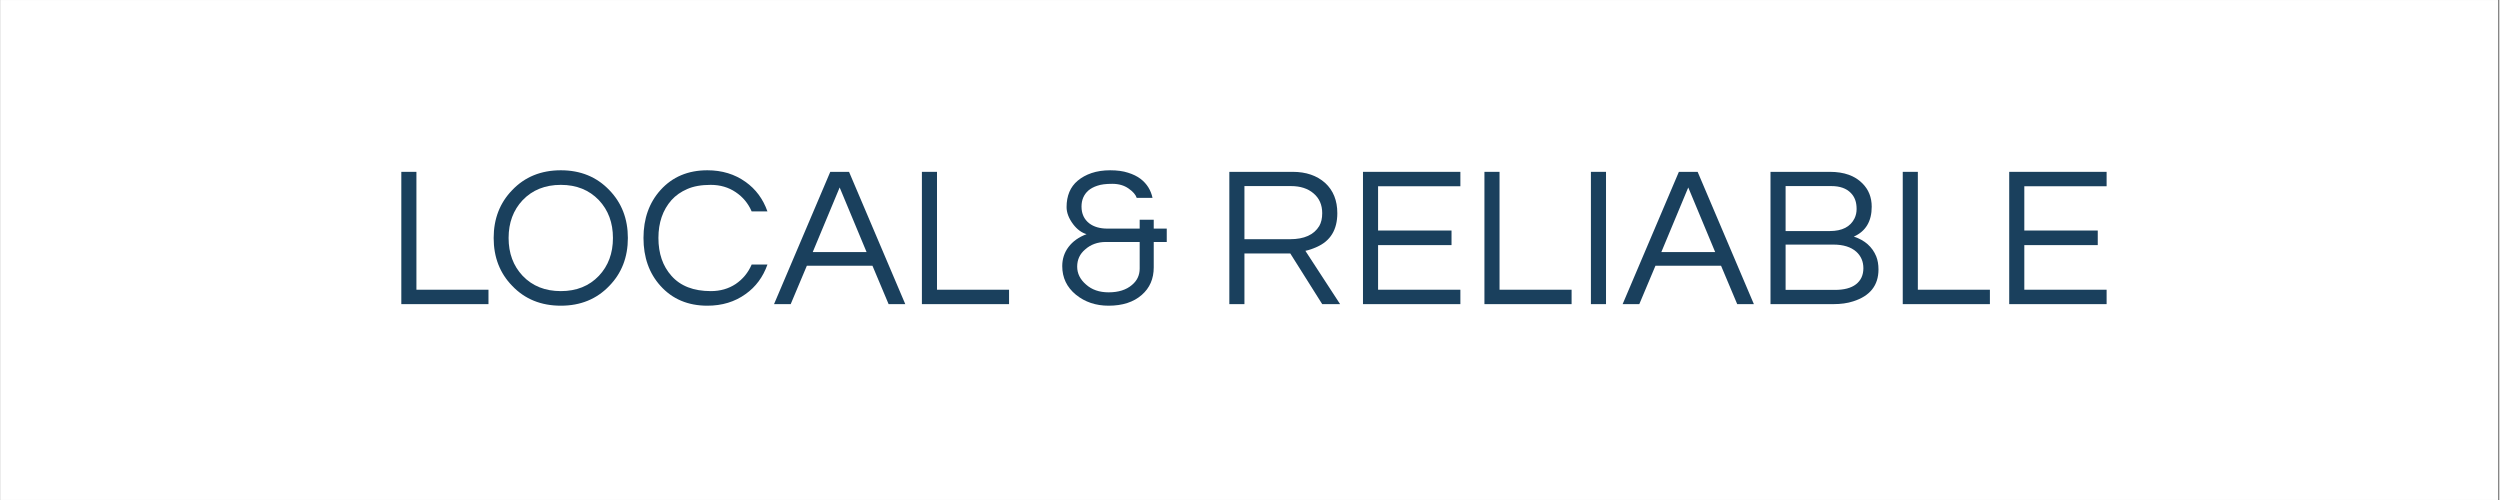 <svg xmlns="http://www.w3.org/2000/svg" xmlns:xlink="http://www.w3.org/1999/xlink" width="300" zoomAndPan="magnify" viewBox="0 0 224.88 45" height="60" preserveAspectRatio="xMidYMid meet" version="1.2"><rect x="0" y="0" width="224.88" height="45" fill="#808080" stroke="none"/><defs><clipPath id="c87741f7de"><path d="M 0 0.012 L 224.762 0.012 L 224.762 44.988 L 0 44.988 Z M 0 0.012 "/></clipPath></defs><g id="c2602883d7"><g clip-rule="nonzero" clip-path="url(#c87741f7de)"><path style=" stroke:none;fill-rule:nonzero;fill:#ffffff;fill-opacity:1;" d="M 0 0.012 L 224.879 0.012 L 224.879 44.988 L 0 44.988 Z M 0 0.012 "/><path style=" stroke:none;fill-rule:nonzero;fill:#ffffff;fill-opacity:1;" d="M 0 0.012 L 224.879 0.012 L 224.879 44.988 L 0 44.988 Z M 0 0.012 "/></g><g style="fill:#1a405d;fill-opacity:1;"><g transform="translate(34.606, 27.372)"><path style="stroke:none" d="M 2.812 -11.906 L 2.812 -1.297 L 9.297 -1.297 L 9.297 0 L 1.453 0 L 1.453 -11.906 Z M 2.812 -11.906 "/></g></g><g style="fill:#1a405d;fill-opacity:1;"><g transform="translate(43.667, 27.372)"><path style="stroke:none" d="M 6.75 -12.047 C 8.52 -12.047 9.973 -11.453 11.109 -10.266 C 12.223 -9.117 12.781 -7.68 12.781 -5.953 C 12.781 -4.223 12.223 -2.785 11.109 -1.641 C 9.973 -0.453 8.52 0.141 6.75 0.141 C 4.969 0.141 3.508 -0.453 2.375 -1.641 C 1.258 -2.785 0.703 -4.223 0.703 -5.953 C 0.703 -7.68 1.258 -9.117 2.375 -10.266 C 3.508 -11.453 4.969 -12.047 6.75 -12.047 Z M 6.75 -1.172 C 8.156 -1.172 9.297 -1.629 10.172 -2.547 C 11.016 -3.441 11.438 -4.578 11.438 -5.953 C 11.438 -7.328 11.016 -8.461 10.172 -9.359 C 9.297 -10.273 8.156 -10.734 6.75 -10.734 C 5.332 -10.734 4.188 -10.273 3.312 -9.359 C 2.469 -8.461 2.047 -7.328 2.047 -5.953 C 2.047 -4.578 2.469 -3.441 3.312 -2.547 C 4.188 -1.629 5.332 -1.172 6.75 -1.172 Z M 6.75 -1.172 "/></g></g><g style="fill:#1a405d;fill-opacity:1;"><g transform="translate(57.151, 27.372)"><path style="stroke:none" d="M 6.766 -1.172 C 7.609 -1.172 8.352 -1.383 9 -1.812 C 9.645 -2.25 10.125 -2.832 10.438 -3.562 L 11.859 -3.562 C 11.461 -2.438 10.805 -1.551 9.891 -0.906 C 8.922 -0.207 7.773 0.141 6.453 0.141 C 4.711 0.141 3.305 -0.453 2.234 -1.641 C 1.211 -2.773 0.703 -4.211 0.703 -5.953 C 0.703 -7.691 1.211 -9.129 2.234 -10.266 C 3.305 -11.453 4.711 -12.047 6.453 -12.047 C 7.773 -12.047 8.922 -11.695 9.891 -11 C 10.805 -10.352 11.461 -9.469 11.859 -8.344 L 10.438 -8.344 C 10.125 -9.07 9.645 -9.648 9 -10.078 C 8.352 -10.516 7.602 -10.734 6.75 -10.734 C 5.906 -10.734 5.203 -10.609 4.641 -10.359 C 4.078 -10.117 3.602 -9.785 3.219 -9.359 C 2.438 -8.473 2.047 -7.336 2.047 -5.953 C 2.047 -4.555 2.438 -3.422 3.219 -2.547 C 4.031 -1.629 5.211 -1.172 6.766 -1.172 Z M 6.766 -1.172 "/></g></g><g style="fill:#1a405d;fill-opacity:1;"><g transform="translate(69.556, 27.372)"><path style="stroke:none" d="M 11.859 0 L 10.359 0 L 8.906 -3.453 L 3 -3.453 L 1.547 0 L 0.047 0 L 5.109 -11.906 L 6.797 -11.906 Z M 8.375 -4.688 L 5.953 -10.5 L 3.531 -4.688 Z M 8.375 -4.688 "/></g></g><g style="fill:#1a405d;fill-opacity:1;"><g transform="translate(81.458, 27.372)"><path style="stroke:none" d="M 2.812 -11.906 L 2.812 -1.297 L 9.297 -1.297 L 9.297 0 L 1.453 0 L 1.453 -11.906 Z M 2.812 -11.906 "/></g></g><g style="fill:#1a405d;fill-opacity:1;"><g transform="translate(91.041, 27.372)"><path style="stroke:none" d=""/></g></g><g style="fill:#1a405d;fill-opacity:1;"><g transform="translate(94.87, 27.372)"><path style="stroke:none" d="M 2.062 -11.109 C 2.406 -11.398 2.82 -11.629 3.312 -11.797 C 3.801 -11.961 4.359 -12.047 4.984 -12.047 C 5.617 -12.047 6.156 -11.973 6.594 -11.828 C 7.039 -11.691 7.422 -11.504 7.734 -11.266 C 8.297 -10.828 8.648 -10.258 8.797 -9.562 L 7.375 -9.562 C 7.281 -9.852 7.035 -10.133 6.641 -10.406 C 6.242 -10.688 5.754 -10.828 5.172 -10.828 C 4.598 -10.828 4.148 -10.77 3.828 -10.656 C 3.504 -10.551 3.234 -10.406 3.016 -10.219 C 2.609 -9.852 2.406 -9.375 2.406 -8.781 C 2.406 -8.133 2.641 -7.629 3.109 -7.266 C 3.523 -6.953 4.07 -6.797 4.75 -6.797 L 7.641 -6.797 L 7.641 -7.594 L 8.906 -7.594 L 8.906 -6.797 L 10.078 -6.797 L 10.078 -5.594 L 8.906 -5.594 L 8.906 -3.312 C 8.906 -2.281 8.547 -1.453 7.828 -0.828 C 7.086 -0.18 6.094 0.141 4.844 0.141 C 3.695 0.141 2.719 -0.188 1.906 -0.844 C 1.082 -1.52 0.672 -2.379 0.672 -3.422 C 0.672 -4.066 0.859 -4.641 1.234 -5.141 C 1.617 -5.648 2.16 -6.035 2.859 -6.297 C 2.41 -6.43 2.008 -6.727 1.656 -7.188 C 1.258 -7.719 1.062 -8.234 1.062 -8.734 C 1.062 -9.242 1.145 -9.695 1.312 -10.094 C 1.477 -10.488 1.727 -10.828 2.062 -11.109 Z M 4.594 -5.594 C 3.852 -5.594 3.234 -5.367 2.734 -4.922 C 2.254 -4.516 2.016 -4 2.016 -3.375 C 2.016 -2.758 2.281 -2.223 2.812 -1.766 C 3.332 -1.297 4.008 -1.062 4.844 -1.062 C 5.727 -1.062 6.426 -1.281 6.938 -1.719 C 7.406 -2.102 7.641 -2.598 7.641 -3.203 L 7.641 -5.594 Z M 4.594 -5.594 "/></g></g><g style="fill:#1a405d;fill-opacity:1;"><g transform="translate(105.298, 27.372)"><path style="stroke:none" d=""/></g></g><g style="fill:#1a405d;fill-opacity:1;"><g transform="translate(109.127, 27.372)"><path style="stroke:none" d="M 2.812 0 L 1.453 0 L 1.453 -11.906 L 7.156 -11.906 C 8.363 -11.906 9.336 -11.57 10.078 -10.906 C 10.805 -10.238 11.172 -9.332 11.172 -8.188 C 11.172 -6.695 10.551 -5.68 9.312 -5.141 C 8.969 -4.984 8.629 -4.867 8.297 -4.797 L 11.422 0 L 9.812 0 L 6.938 -4.562 L 2.812 -4.562 Z M 2.812 -5.844 L 6.922 -5.844 C 8.191 -5.844 9.066 -6.238 9.547 -7.031 C 9.723 -7.332 9.812 -7.719 9.812 -8.188 C 9.812 -8.938 9.551 -9.531 9.031 -9.969 C 8.52 -10.406 7.844 -10.625 7 -10.625 L 2.812 -10.625 Z M 2.812 -5.844 "/></g></g><g style="fill:#1a405d;fill-opacity:1;"><g transform="translate(121.155, 27.372)"><path style="stroke:none" d="M 2.812 -10.609 L 2.812 -6.625 L 9.422 -6.625 L 9.422 -5.312 L 2.812 -5.312 L 2.812 -1.297 L 10.219 -1.297 L 10.219 0 L 1.453 0 L 1.453 -11.906 L 10.219 -11.906 L 10.219 -10.609 Z M 2.812 -10.609 "/></g></g><g style="fill:#1a405d;fill-opacity:1;"><g transform="translate(132.086, 27.372)"><path style="stroke:none" d="M 2.812 -11.906 L 2.812 -1.297 L 9.297 -1.297 L 9.297 0 L 1.453 0 L 1.453 -11.906 Z M 2.812 -11.906 "/></g></g><g style="fill:#1a405d;fill-opacity:1;"><g transform="translate(141.669, 27.372)"><path style="stroke:none" d="M 2.812 0 L 1.453 0 L 1.453 -11.906 L 2.812 -11.906 Z M 2.812 0 "/></g></g><g style="fill:#1a405d;fill-opacity:1;"><g transform="translate(145.93, 27.372)"><path style="stroke:none" d="M 11.859 0 L 10.359 0 L 8.906 -3.453 L 3 -3.453 L 1.547 0 L 0.047 0 L 5.109 -11.906 L 6.797 -11.906 Z M 8.375 -4.688 L 5.953 -10.5 L 3.531 -4.688 Z M 8.375 -4.688 "/></g></g><g style="fill:#1a405d;fill-opacity:1;"><g transform="translate(157.832, 27.372)"><path style="stroke:none" d="M 10.562 -8.766 C 10.562 -7.453 10.023 -6.555 8.953 -6.078 C 9.941 -5.754 10.613 -5.16 10.969 -4.297 C 11.102 -3.961 11.172 -3.57 11.172 -3.125 C 11.172 -1.688 10.41 -0.727 8.891 -0.25 C 8.379 -0.082 7.785 0 7.109 0 L 1.453 0 L 1.453 -11.906 L 6.797 -11.906 C 8.078 -11.906 9.055 -11.555 9.734 -10.859 C 10.285 -10.305 10.562 -9.609 10.562 -8.766 Z M 2.812 -6.578 L 6.797 -6.578 C 7.898 -6.578 8.641 -6.957 9.016 -7.719 C 9.141 -7.977 9.203 -8.258 9.203 -8.562 C 9.203 -8.875 9.16 -9.145 9.078 -9.375 C 8.992 -9.613 8.863 -9.82 8.688 -10 C 8.289 -10.414 7.707 -10.625 6.938 -10.625 L 2.812 -10.625 Z M 7.25 -1.281 C 8.07 -1.281 8.703 -1.445 9.141 -1.781 C 9.586 -2.125 9.812 -2.609 9.812 -3.234 C 9.812 -3.836 9.598 -4.332 9.172 -4.719 C 8.691 -5.145 8.004 -5.359 7.109 -5.359 L 2.812 -5.359 L 2.812 -1.281 Z M 7.25 -1.281 "/></g></g><g style="fill:#1a405d;fill-opacity:1;"><g transform="translate(169.734, 27.372)"><path style="stroke:none" d="M 2.812 -11.906 L 2.812 -1.297 L 9.297 -1.297 L 9.297 0 L 1.453 0 L 1.453 -11.906 Z M 2.812 -11.906 "/></g></g><g style="fill:#1a405d;fill-opacity:1;"><g transform="translate(179.316, 27.372)"><path style="stroke:none" d="M 2.812 -10.609 L 2.812 -6.625 L 9.422 -6.625 L 9.422 -5.312 L 2.812 -5.312 L 2.812 -1.297 L 10.219 -1.297 L 10.219 0 L 1.453 0 L 1.453 -11.906 L 10.219 -11.906 L 10.219 -10.609 Z M 2.812 -10.609 "/></g></g></g></svg>